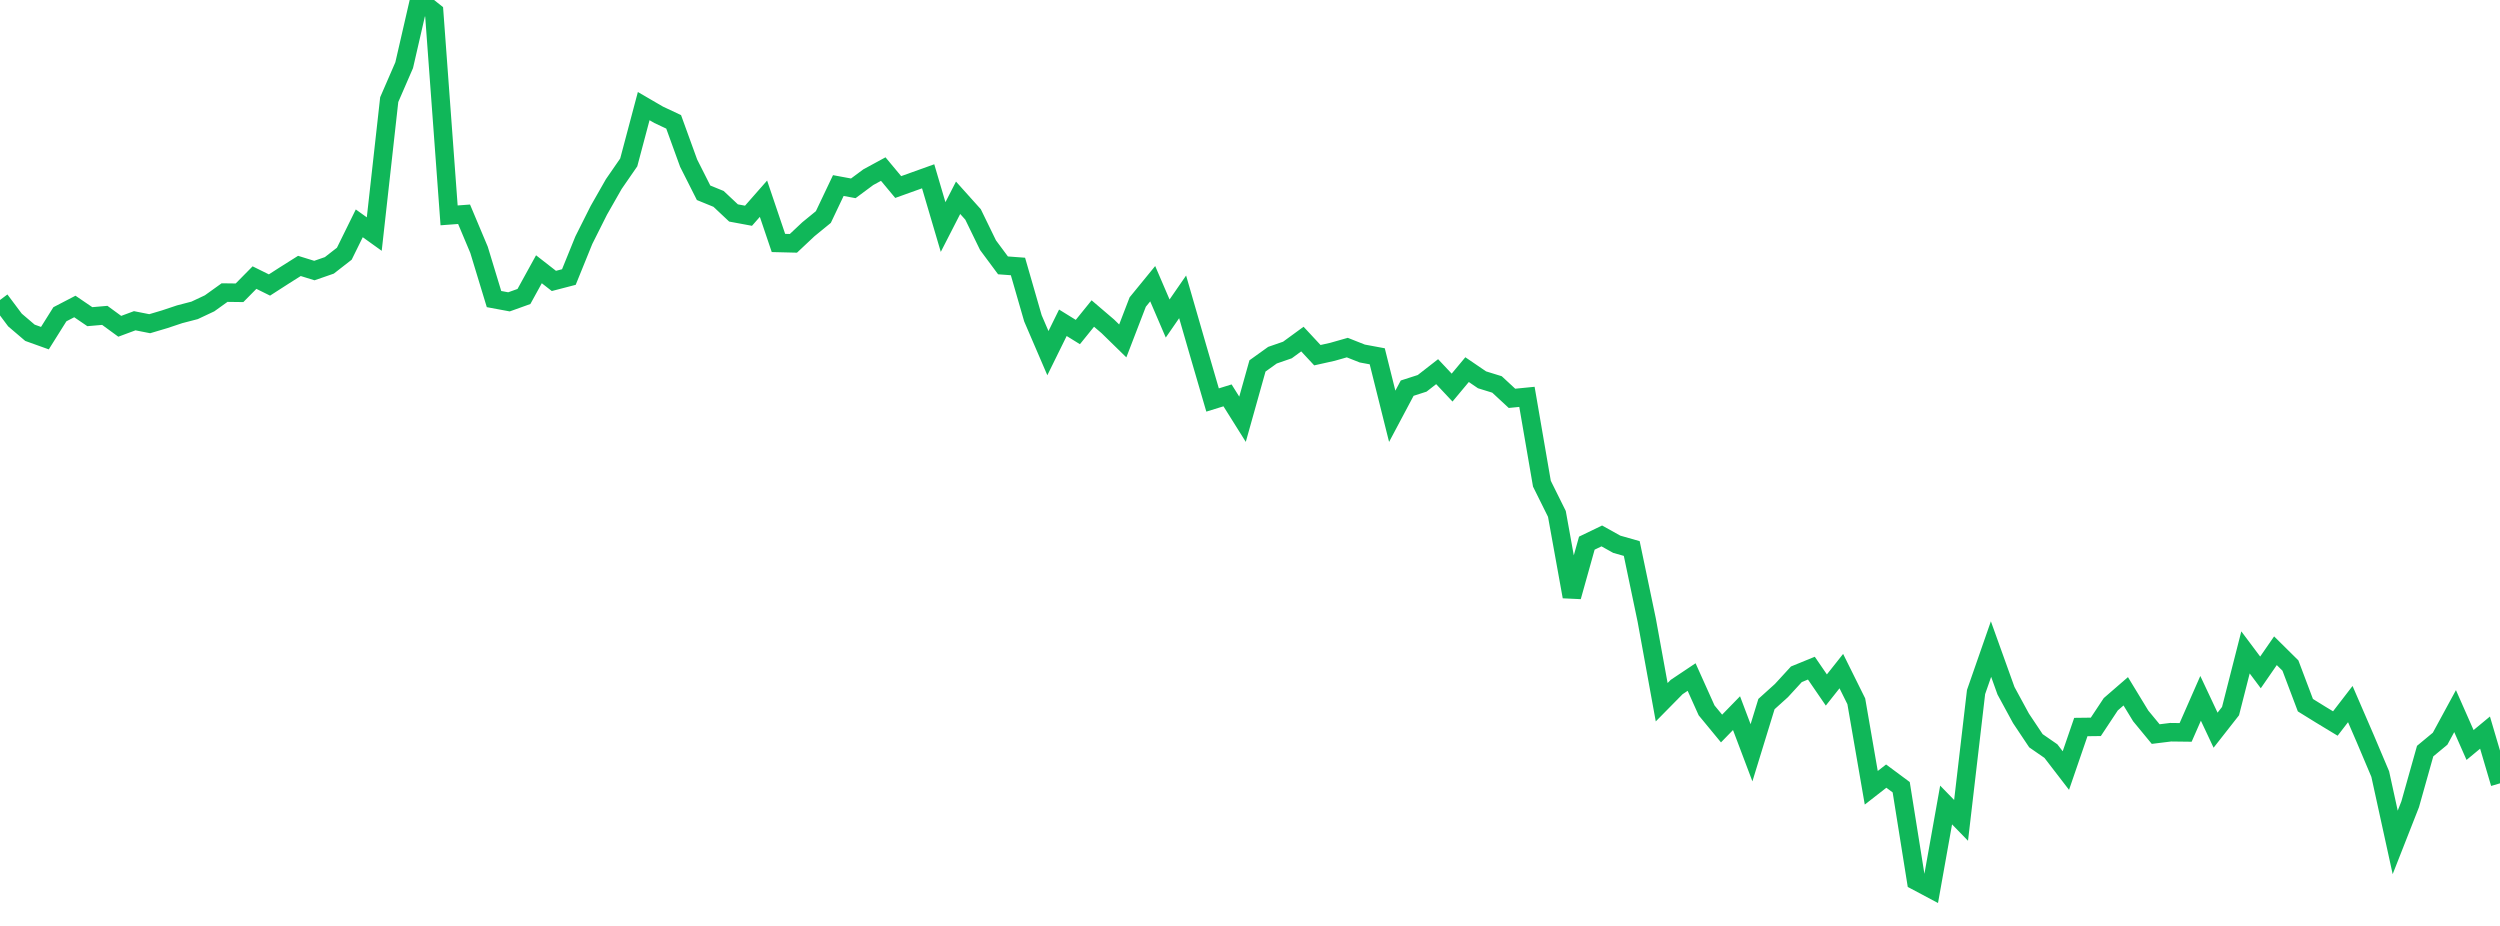 <?xml version="1.0" standalone="no"?>
<!DOCTYPE svg PUBLIC "-//W3C//DTD SVG 1.1//EN" "http://www.w3.org/Graphics/SVG/1.1/DTD/svg11.dtd">
<svg width="135" height="50" viewBox="0 0 135 50" preserveAspectRatio="none" class="sparkline" xmlns="http://www.w3.org/2000/svg"
xmlns:xlink="http://www.w3.org/1999/xlink"><path  class="sparkline--line" d="M 0 16.2 L 0 16.2 L 0.808 17.28 L 1.617 17.97 L 2.425 18.26 L 3.234 16.97 L 4.042 16.55 L 4.85 17.1 L 5.659 17.03 L 6.467 17.62 L 7.275 17.32 L 8.084 17.48 L 8.892 17.24 L 9.701 16.97 L 10.509 16.76 L 11.317 16.38 L 12.126 15.8 L 12.934 15.81 L 13.743 14.99 L 14.551 15.39 L 15.359 14.87 L 16.168 14.36 L 16.976 14.61 L 17.784 14.33 L 18.593 13.7 L 19.401 12.06 L 20.21 12.64 L 21.018 5.38 L 21.826 3.52 L 22.635 0 L 23.443 0.64 L 24.251 11.63 L 25.06 11.57 L 25.868 13.49 L 26.677 16.15 L 27.485 16.3 L 28.293 16.01 L 29.102 14.54 L 29.91 15.17 L 30.719 14.96 L 31.527 12.97 L 32.335 11.36 L 33.144 9.94 L 33.952 8.77 L 34.76 5.73 L 35.569 6.2 L 36.377 6.58 L 37.186 8.81 L 37.994 10.41 L 38.802 10.74 L 39.611 11.5 L 40.419 11.65 L 41.228 10.73 L 42.036 13.12 L 42.844 13.14 L 43.653 12.38 L 44.461 11.72 L 45.269 10.02 L 46.078 10.17 L 46.886 9.57 L 47.695 9.13 L 48.503 10.1 L 49.311 9.81 L 50.12 9.52 L 50.928 12.26 L 51.737 10.68 L 52.545 11.58 L 53.353 13.24 L 54.162 14.33 L 54.97 14.39 L 55.778 17.19 L 56.587 19.07 L 57.395 17.43 L 58.204 17.93 L 59.012 16.93 L 59.82 17.62 L 60.629 18.41 L 61.437 16.31 L 62.246 15.32 L 63.054 17.2 L 63.862 16.03 L 64.671 18.83 L 65.479 21.6 L 66.287 21.35 L 67.096 22.64 L 67.904 19.76 L 68.713 19.18 L 69.521 18.9 L 70.329 18.31 L 71.138 19.18 L 71.946 19 L 72.754 18.77 L 73.563 19.09 L 74.371 19.24 L 75.18 22.48 L 75.988 20.96 L 76.796 20.7 L 77.605 20.07 L 78.413 20.93 L 79.222 19.96 L 80.03 20.51 L 80.838 20.76 L 81.647 21.51 L 82.455 21.43 L 83.263 26.12 L 84.072 27.75 L 84.88 32.22 L 85.689 29.33 L 86.497 28.94 L 87.305 29.39 L 88.114 29.62 L 88.922 33.48 L 89.731 37.92 L 90.539 37.1 L 91.347 36.56 L 92.156 38.36 L 92.964 39.34 L 93.772 38.51 L 94.581 40.65 L 95.389 38.02 L 96.198 37.29 L 97.006 36.41 L 97.814 36.08 L 98.623 37.26 L 99.431 36.24 L 100.24 37.87 L 101.048 42.54 L 101.856 41.91 L 102.665 42.51 L 103.473 47.57 L 104.281 48 L 105.09 43.47 L 105.898 44.3 L 106.707 37.37 L 107.515 35.05 L 108.323 37.3 L 109.132 38.79 L 109.94 40 L 110.749 40.56 L 111.557 41.61 L 112.365 39.26 L 113.174 39.25 L 113.982 38.03 L 114.79 37.33 L 115.599 38.66 L 116.407 39.64 L 117.216 39.54 L 118.024 39.55 L 118.832 37.71 L 119.641 39.43 L 120.449 38.4 L 121.257 35.23 L 122.066 36.31 L 122.874 35.14 L 123.683 35.94 L 124.491 38.08 L 125.299 38.58 L 126.108 39.07 L 126.916 38.02 L 127.725 39.89 L 128.533 41.8 L 129.341 45.49 L 130.15 43.43 L 130.958 40.56 L 131.766 39.89 L 132.575 38.4 L 133.383 40.23 L 134.192 39.56 L 135 42.3" fill="none" stroke-width="1" stroke="#10b759"></path></svg>